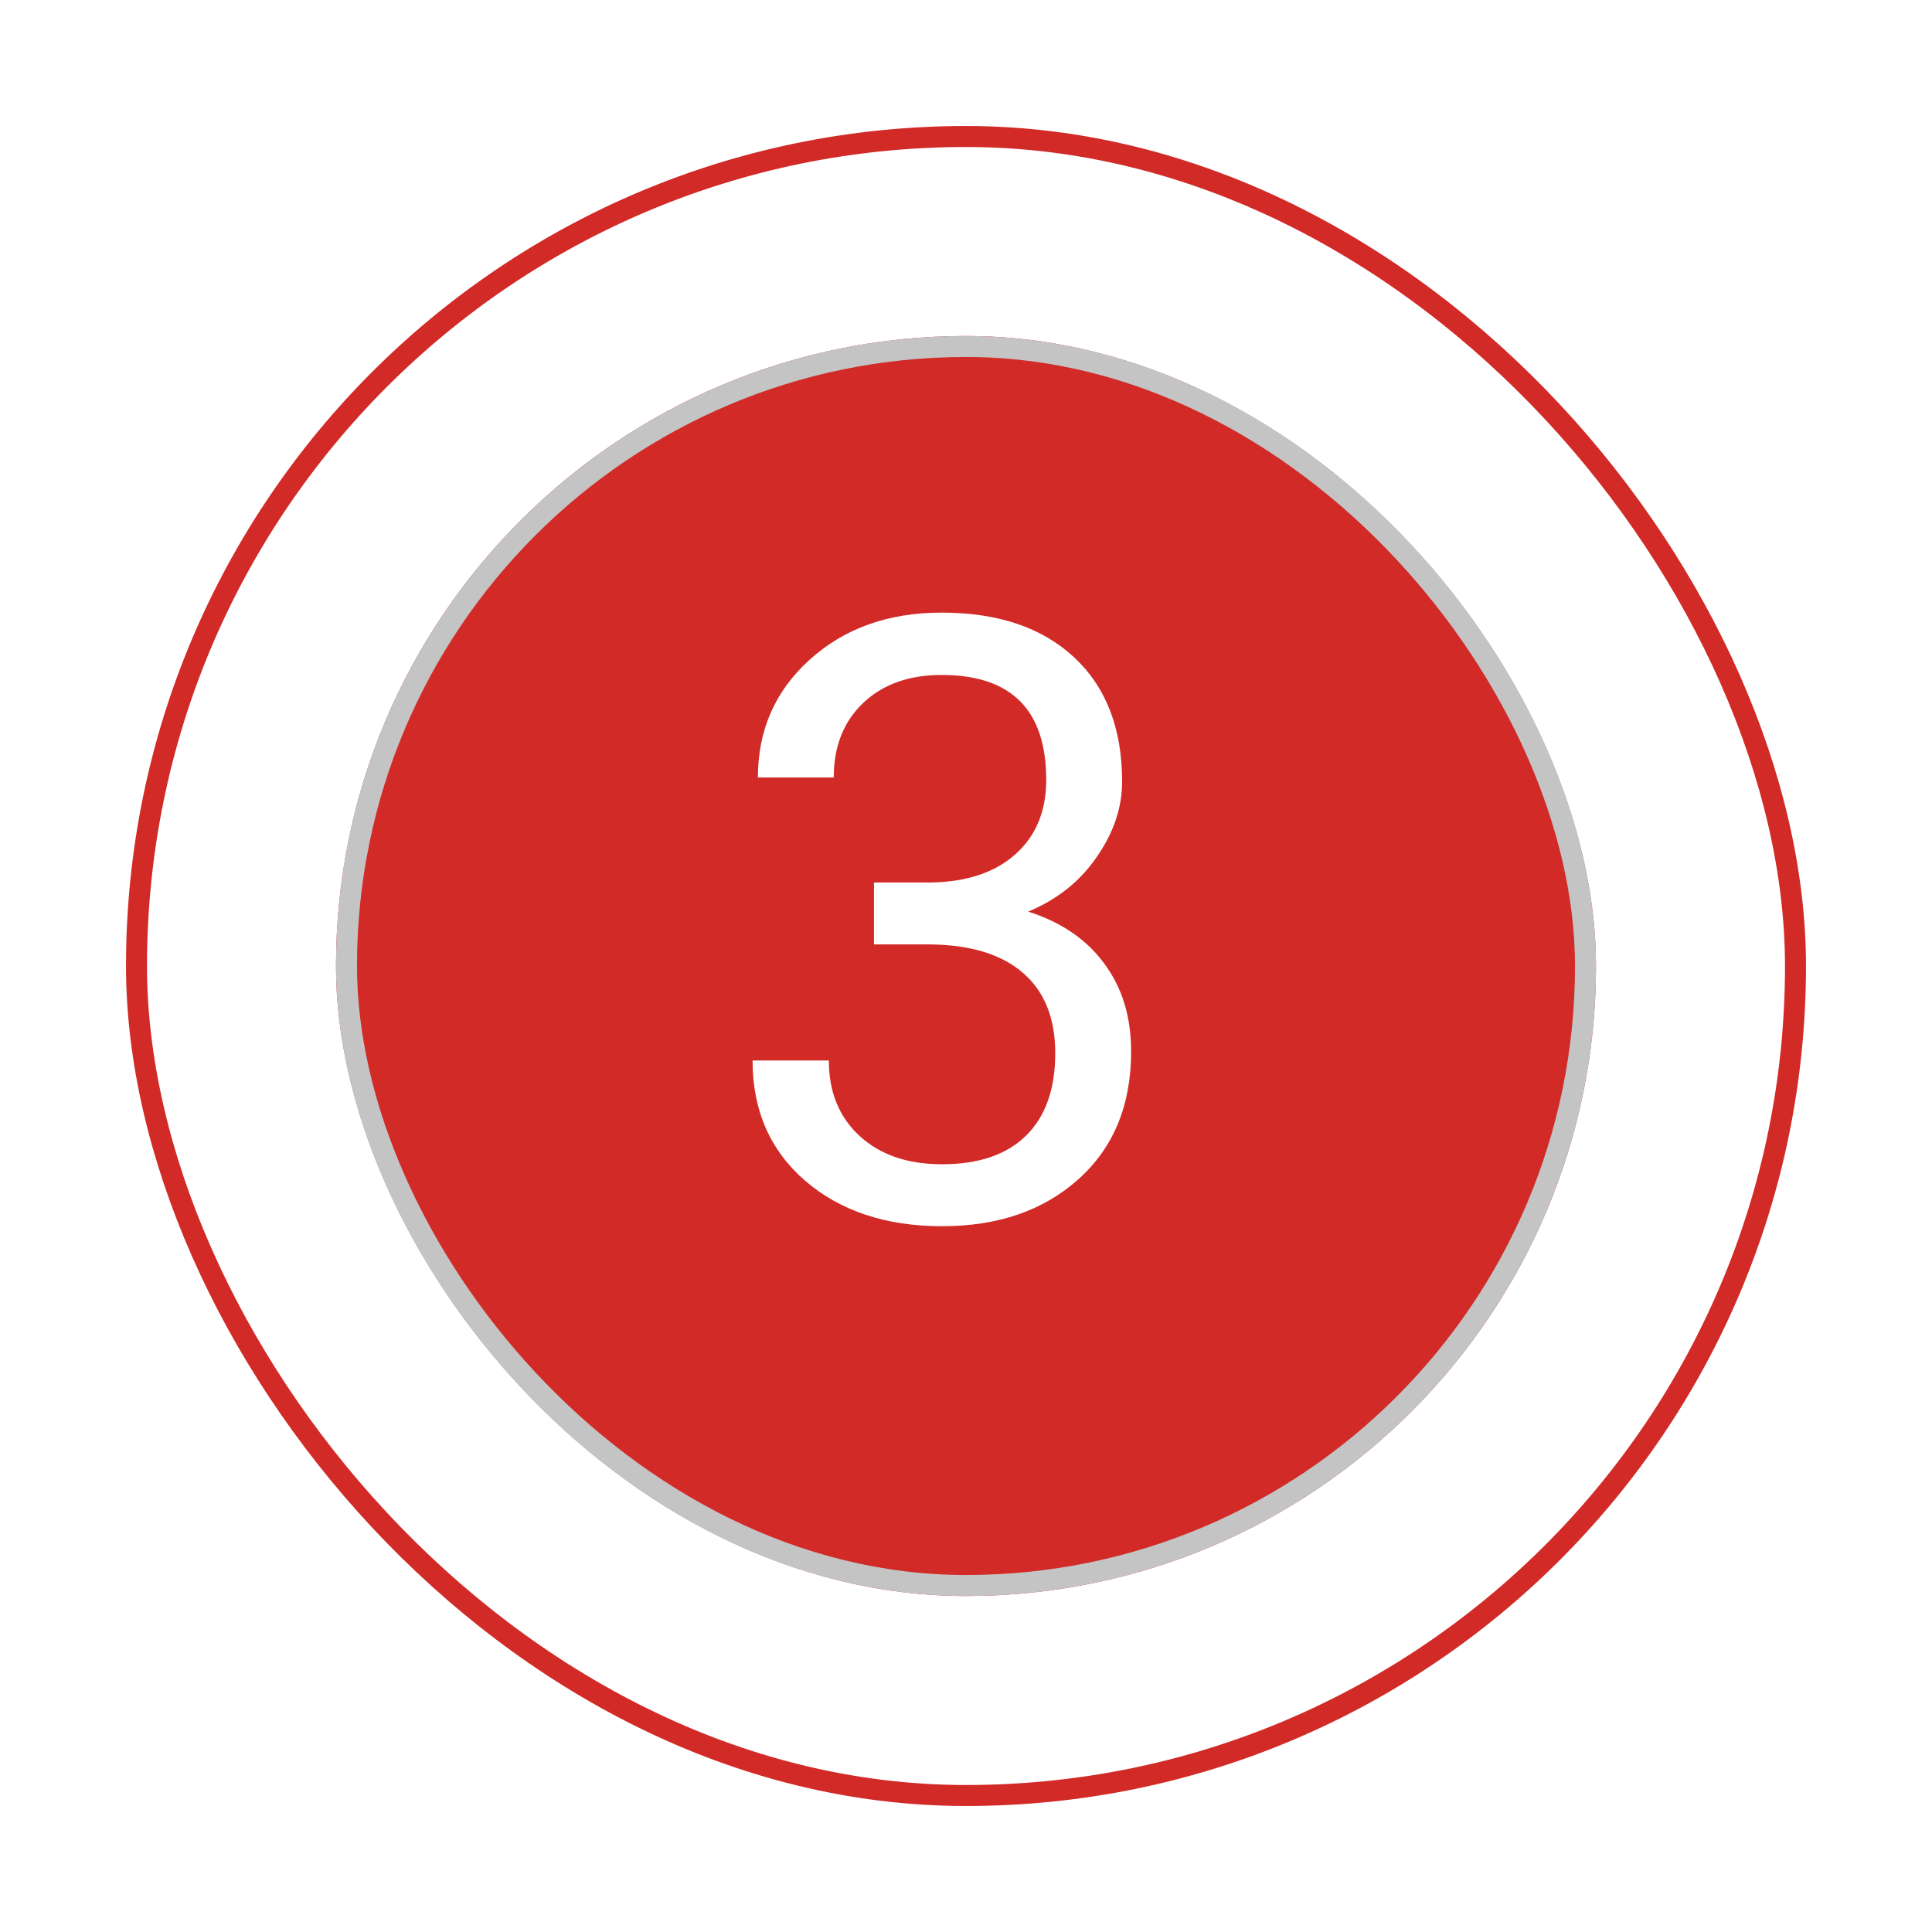 <?xml version="1.0" encoding="UTF-8"?> <svg xmlns="http://www.w3.org/2000/svg" width="92" height="92" viewBox="0 0 92 92" fill="none"> <g filter="url(#filter0_d)"> <rect x="6" y="4" width="80" height="80" rx="40" fill="white"></rect> <rect x="6.5" y="4.5" width="79" height="79" rx="39.5" stroke="#D12A27"></rect> </g> <g filter="url(#filter1_d)"> <rect x="16" y="14" width="60" height="60" rx="30" fill="#D12A27"></rect> <rect x="16.5" y="14.5" width="59" height="59" rx="29.5" stroke="#C4C4C4"></rect> </g> <path d="M41.617 42.023H44.332C46.038 41.997 47.379 41.548 48.355 40.676C49.332 39.803 49.82 38.625 49.82 37.141C49.82 33.807 48.16 32.141 44.84 32.141C43.277 32.141 42.027 32.59 41.09 33.488C40.165 34.374 39.703 35.552 39.703 37.023H36.09C36.09 34.771 36.91 32.902 38.551 31.418C40.204 29.921 42.301 29.172 44.84 29.172C47.522 29.172 49.625 29.881 51.148 31.301C52.672 32.72 53.434 34.693 53.434 37.219C53.434 38.456 53.03 39.654 52.223 40.812C51.428 41.971 50.341 42.837 48.961 43.41C50.523 43.905 51.728 44.725 52.574 45.871C53.434 47.017 53.863 48.417 53.863 50.07C53.863 52.622 53.03 54.647 51.363 56.145C49.697 57.642 47.529 58.391 44.859 58.391C42.19 58.391 40.016 57.668 38.336 56.223C36.669 54.777 35.836 52.87 35.836 50.5H39.469C39.469 51.997 39.957 53.195 40.934 54.094C41.91 54.992 43.219 55.441 44.859 55.441C46.604 55.441 47.939 54.986 48.863 54.074C49.788 53.163 50.25 51.854 50.25 50.148C50.25 48.495 49.742 47.225 48.727 46.34C47.711 45.454 46.246 44.999 44.332 44.973H41.617V42.023Z" fill="white"></path> <defs> <filter id="filter0_d" x="0" y="0" width="92" height="92" filterUnits="userSpaceOnUse" color-interpolation-filters="sRGB"> <feFlood flood-opacity="0" result="BackgroundImageFix"></feFlood> <feColorMatrix in="SourceAlpha" type="matrix" values="0 0 0 0 0 0 0 0 0 0 0 0 0 0 0 0 0 0 127 0"></feColorMatrix> <feOffset dy="2"></feOffset> <feGaussianBlur stdDeviation="3"></feGaussianBlur> <feColorMatrix type="matrix" values="0 0 0 0 0 0 0 0 0 0 0 0 0 0 0 0 0 0 0.25 0"></feColorMatrix> <feBlend mode="normal" in2="BackgroundImageFix" result="effect1_dropShadow"></feBlend> <feBlend mode="normal" in="SourceGraphic" in2="effect1_dropShadow" result="shape"></feBlend> </filter> <filter id="filter1_d" x="10" y="10" width="72" height="72" filterUnits="userSpaceOnUse" color-interpolation-filters="sRGB"> <feFlood flood-opacity="0" result="BackgroundImageFix"></feFlood> <feColorMatrix in="SourceAlpha" type="matrix" values="0 0 0 0 0 0 0 0 0 0 0 0 0 0 0 0 0 0 127 0"></feColorMatrix> <feOffset dy="2"></feOffset> <feGaussianBlur stdDeviation="3"></feGaussianBlur> <feColorMatrix type="matrix" values="0 0 0 0 0 0 0 0 0 0 0 0 0 0 0 0 0 0 0.25 0"></feColorMatrix> <feBlend mode="normal" in2="BackgroundImageFix" result="effect1_dropShadow"></feBlend> <feBlend mode="normal" in="SourceGraphic" in2="effect1_dropShadow" result="shape"></feBlend> </filter> </defs> </svg> 